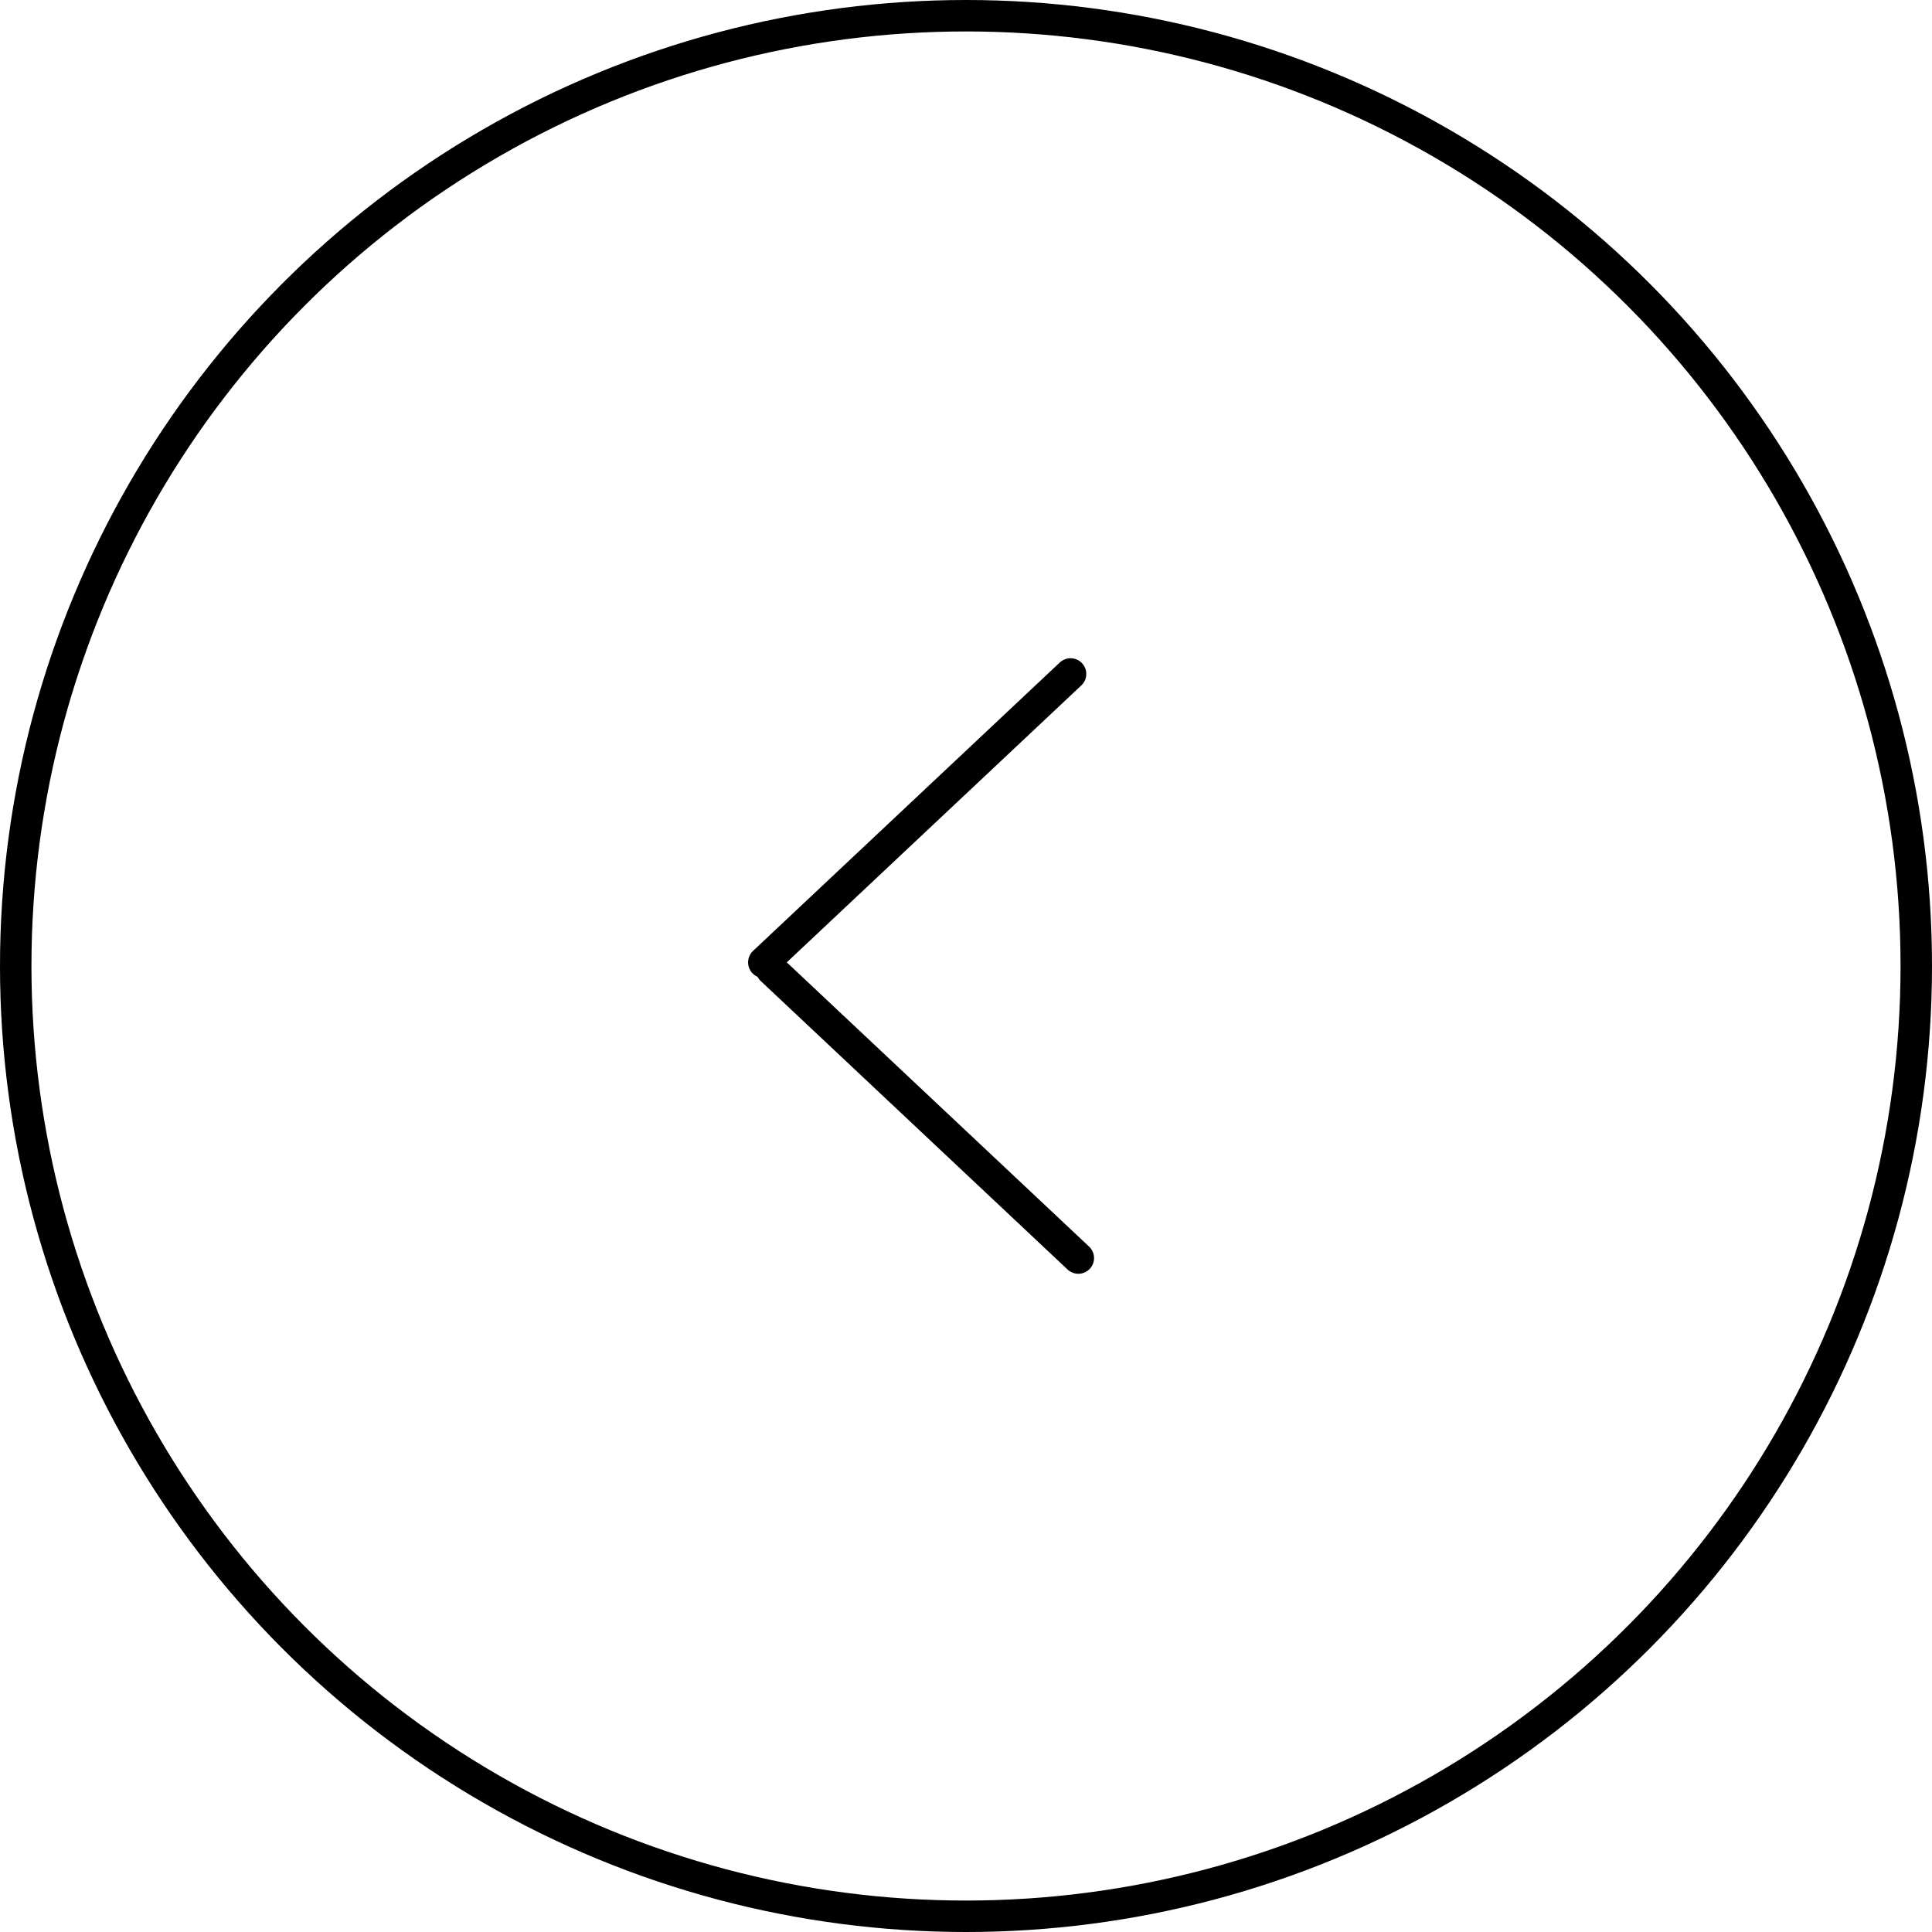 <?xml version="1.0" encoding="UTF-8"?> <svg xmlns="http://www.w3.org/2000/svg" width="43" height="43" viewBox="0 0 43 43" fill="none"><circle cx="21.5" cy="21.5" r="21.15" transform="matrix(-1 0 0 1 43 0)" stroke="black" stroke-width="0.7"></circle><path d="M23.827 15L17 21.419" stroke="black" stroke-width="0.7" stroke-linecap="round"></path><path d="M24 28L17.173 21.581" stroke="black" stroke-width="0.7" stroke-linecap="round"></path></svg> 